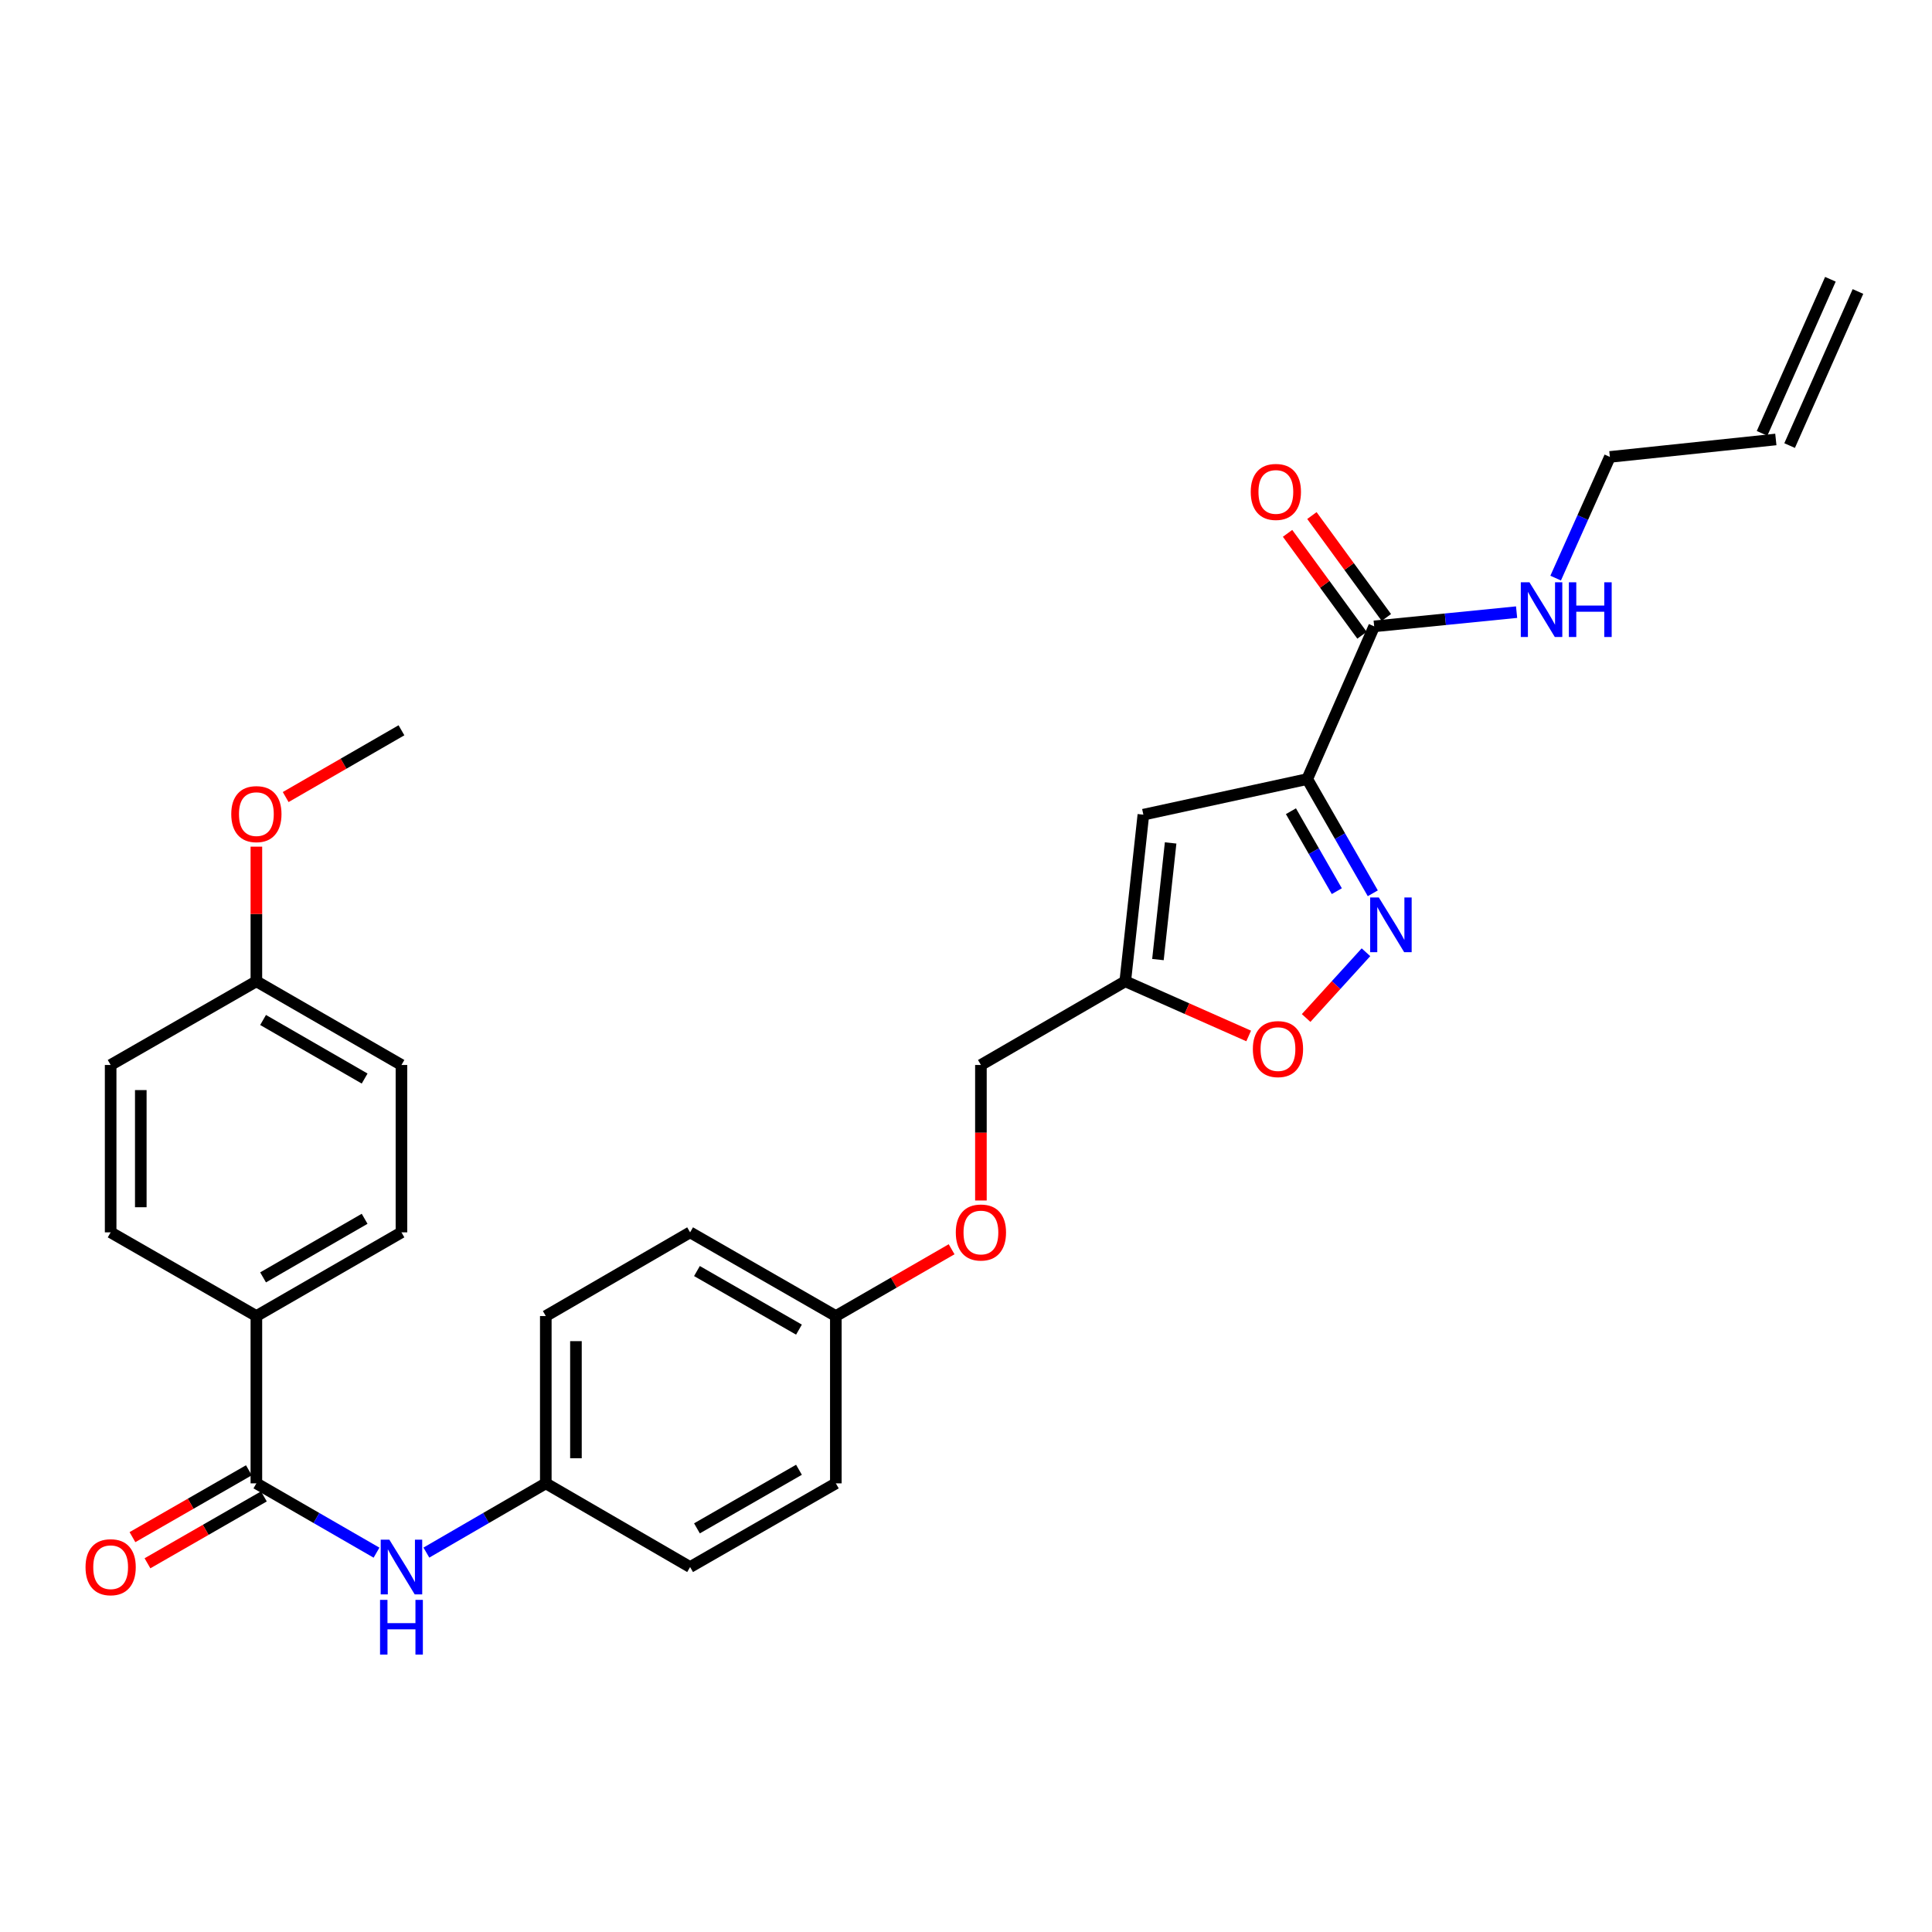 <?xml version='1.0' encoding='iso-8859-1'?>
<svg version='1.1' baseProfile='full'
              xmlns='http://www.w3.org/2000/svg'
                      xmlns:rdkit='http://www.rdkit.org/xml'
                      xmlns:xlink='http://www.w3.org/1999/xlink'
                  xml:space='preserve'
width='1000px' height='1000px' viewBox='0 0 1000 1000'>
<!-- END OF HEADER -->
<rect style='opacity:1.0;fill:#FFFFFF;stroke:none' width='1000' height='1000' x='0' y='0'> </rect>
<path class='bond-0' d='M 676.627,403.249 L 693.592,432.805' style='fill:none;fill-rule:evenodd;stroke:#000000;stroke-width:6px;stroke-linecap:butt;stroke-linejoin:miter;stroke-opacity:1' />
<path class='bond-0' d='M 693.592,432.805 L 710.557,462.361' style='fill:none;fill-rule:evenodd;stroke:#0000FF;stroke-width:6px;stroke-linecap:butt;stroke-linejoin:miter;stroke-opacity:1' />
<path class='bond-0' d='M 668.185,419.883 L 680.06,440.572' style='fill:none;fill-rule:evenodd;stroke:#000000;stroke-width:6px;stroke-linecap:butt;stroke-linejoin:miter;stroke-opacity:1' />
<path class='bond-0' d='M 680.06,440.572 L 691.936,461.262' style='fill:none;fill-rule:evenodd;stroke:#0000FF;stroke-width:6px;stroke-linecap:butt;stroke-linejoin:miter;stroke-opacity:1' />
<path class='bond-1' d='M 676.627,403.249 L 591.809,421.677' style='fill:none;fill-rule:evenodd;stroke:#000000;stroke-width:6px;stroke-linecap:butt;stroke-linejoin:miter;stroke-opacity:1' />
<path class='bond-4' d='M 676.627,403.249 L 711.274,324.204' style='fill:none;fill-rule:evenodd;stroke:#000000;stroke-width:6px;stroke-linecap:butt;stroke-linejoin:miter;stroke-opacity:1' />
<path class='bond-5' d='M 707.022,492.883 L 691.535,509.899' style='fill:none;fill-rule:evenodd;stroke:#0000FF;stroke-width:6px;stroke-linecap:butt;stroke-linejoin:miter;stroke-opacity:1' />
<path class='bond-5' d='M 691.535,509.899 L 676.048,526.916' style='fill:none;fill-rule:evenodd;stroke:#FF0000;stroke-width:6px;stroke-linecap:butt;stroke-linejoin:miter;stroke-opacity:1' />
<path class='bond-3' d='M 591.809,421.677 L 582.431,507.925' style='fill:none;fill-rule:evenodd;stroke:#000000;stroke-width:6px;stroke-linecap:butt;stroke-linejoin:miter;stroke-opacity:1' />
<path class='bond-3' d='M 605.914,436.301 L 599.349,496.675' style='fill:none;fill-rule:evenodd;stroke:#000000;stroke-width:6px;stroke-linecap:butt;stroke-linejoin:miter;stroke-opacity:1' />
<path class='bond-2' d='M 132.701,767.779 L 163.793,785.717' style='fill:none;fill-rule:evenodd;stroke:#000000;stroke-width:6px;stroke-linecap:butt;stroke-linejoin:miter;stroke-opacity:1' />
<path class='bond-2' d='M 163.793,785.717 L 194.886,803.656' style='fill:none;fill-rule:evenodd;stroke:#0000FF;stroke-width:6px;stroke-linecap:butt;stroke-linejoin:miter;stroke-opacity:1' />
<path class='bond-7' d='M 132.701,767.779 L 132.701,681.184' style='fill:none;fill-rule:evenodd;stroke:#000000;stroke-width:6px;stroke-linecap:butt;stroke-linejoin:miter;stroke-opacity:1' />
<path class='bond-8' d='M 128.816,761.014 L 98.688,778.318' style='fill:none;fill-rule:evenodd;stroke:#000000;stroke-width:6px;stroke-linecap:butt;stroke-linejoin:miter;stroke-opacity:1' />
<path class='bond-8' d='M 98.688,778.318 L 68.56,795.622' style='fill:none;fill-rule:evenodd;stroke:#FF0000;stroke-width:6px;stroke-linecap:butt;stroke-linejoin:miter;stroke-opacity:1' />
<path class='bond-8' d='M 136.586,774.544 L 106.459,791.848' style='fill:none;fill-rule:evenodd;stroke:#000000;stroke-width:6px;stroke-linecap:butt;stroke-linejoin:miter;stroke-opacity:1' />
<path class='bond-8' d='M 106.459,791.848 L 76.331,809.152' style='fill:none;fill-rule:evenodd;stroke:#FF0000;stroke-width:6px;stroke-linecap:butt;stroke-linejoin:miter;stroke-opacity:1' />
<path class='bond-15' d='M 582.431,507.925 L 507.72,551.231' style='fill:none;fill-rule:evenodd;stroke:#000000;stroke-width:6px;stroke-linecap:butt;stroke-linejoin:miter;stroke-opacity:1' />
<path class='bond-29' d='M 582.431,507.925 L 614.372,522.069' style='fill:none;fill-rule:evenodd;stroke:#000000;stroke-width:6px;stroke-linecap:butt;stroke-linejoin:miter;stroke-opacity:1' />
<path class='bond-29' d='M 614.372,522.069 L 646.314,536.214' style='fill:none;fill-rule:evenodd;stroke:#FF0000;stroke-width:6px;stroke-linecap:butt;stroke-linejoin:miter;stroke-opacity:1' />
<path class='bond-9' d='M 717.573,319.602 L 698.307,293.228' style='fill:none;fill-rule:evenodd;stroke:#000000;stroke-width:6px;stroke-linecap:butt;stroke-linejoin:miter;stroke-opacity:1' />
<path class='bond-9' d='M 698.307,293.228 L 679.04,266.853' style='fill:none;fill-rule:evenodd;stroke:#FF0000;stroke-width:6px;stroke-linecap:butt;stroke-linejoin:miter;stroke-opacity:1' />
<path class='bond-9' d='M 704.974,328.806 L 685.708,302.431' style='fill:none;fill-rule:evenodd;stroke:#000000;stroke-width:6px;stroke-linecap:butt;stroke-linejoin:miter;stroke-opacity:1' />
<path class='bond-9' d='M 685.708,302.431 L 666.441,276.057' style='fill:none;fill-rule:evenodd;stroke:#FF0000;stroke-width:6px;stroke-linecap:butt;stroke-linejoin:miter;stroke-opacity:1' />
<path class='bond-10' d='M 711.274,324.204 L 748.13,320.523' style='fill:none;fill-rule:evenodd;stroke:#000000;stroke-width:6px;stroke-linecap:butt;stroke-linejoin:miter;stroke-opacity:1' />
<path class='bond-10' d='M 748.13,320.523 L 784.987,316.843' style='fill:none;fill-rule:evenodd;stroke:#0000FF;stroke-width:6px;stroke-linecap:butt;stroke-linejoin:miter;stroke-opacity:1' />
<path class='bond-6' d='M 220.692,803.622 L 251.598,785.701' style='fill:none;fill-rule:evenodd;stroke:#0000FF;stroke-width:6px;stroke-linecap:butt;stroke-linejoin:miter;stroke-opacity:1' />
<path class='bond-6' d='M 251.598,785.701 L 282.504,767.779' style='fill:none;fill-rule:evenodd;stroke:#000000;stroke-width:6px;stroke-linecap:butt;stroke-linejoin:miter;stroke-opacity:1' />
<path class='bond-11' d='M 132.701,681.184 L 207.793,637.861' style='fill:none;fill-rule:evenodd;stroke:#000000;stroke-width:6px;stroke-linecap:butt;stroke-linejoin:miter;stroke-opacity:1' />
<path class='bond-11' d='M 136.168,661.171 L 188.732,630.845' style='fill:none;fill-rule:evenodd;stroke:#000000;stroke-width:6px;stroke-linecap:butt;stroke-linejoin:miter;stroke-opacity:1' />
<path class='bond-12' d='M 132.701,681.184 L 57.271,637.861' style='fill:none;fill-rule:evenodd;stroke:#000000;stroke-width:6px;stroke-linecap:butt;stroke-linejoin:miter;stroke-opacity:1' />
<path class='bond-27' d='M 805.207,299.228 L 819.238,267.864' style='fill:none;fill-rule:evenodd;stroke:#0000FF;stroke-width:6px;stroke-linecap:butt;stroke-linejoin:miter;stroke-opacity:1' />
<path class='bond-27' d='M 819.238,267.864 L 833.269,236.5' style='fill:none;fill-rule:evenodd;stroke:#000000;stroke-width:6px;stroke-linecap:butt;stroke-linejoin:miter;stroke-opacity:1' />
<path class='bond-21' d='M 207.793,637.861 L 207.793,551.231' style='fill:none;fill-rule:evenodd;stroke:#000000;stroke-width:6px;stroke-linecap:butt;stroke-linejoin:miter;stroke-opacity:1' />
<path class='bond-20' d='M 57.271,637.861 L 57.271,551.231' style='fill:none;fill-rule:evenodd;stroke:#000000;stroke-width:6px;stroke-linecap:butt;stroke-linejoin:miter;stroke-opacity:1' />
<path class='bond-20' d='M 72.873,624.866 L 72.873,564.226' style='fill:none;fill-rule:evenodd;stroke:#000000;stroke-width:6px;stroke-linecap:butt;stroke-linejoin:miter;stroke-opacity:1' />
<path class='bond-13' d='M 282.504,767.779 L 282.504,681.184' style='fill:none;fill-rule:evenodd;stroke:#000000;stroke-width:6px;stroke-linecap:butt;stroke-linejoin:miter;stroke-opacity:1' />
<path class='bond-13' d='M 298.107,754.79 L 298.107,694.173' style='fill:none;fill-rule:evenodd;stroke:#000000;stroke-width:6px;stroke-linecap:butt;stroke-linejoin:miter;stroke-opacity:1' />
<path class='bond-30' d='M 282.504,767.779 L 357.197,811.102' style='fill:none;fill-rule:evenodd;stroke:#000000;stroke-width:6px;stroke-linecap:butt;stroke-linejoin:miter;stroke-opacity:1' />
<path class='bond-14' d='M 919.171,227.467 L 833.269,236.5' style='fill:none;fill-rule:evenodd;stroke:#000000;stroke-width:6px;stroke-linecap:butt;stroke-linejoin:miter;stroke-opacity:1' />
<path class='bond-16' d='M 926.302,230.63 L 961.677,150.875' style='fill:none;fill-rule:evenodd;stroke:#000000;stroke-width:6px;stroke-linecap:butt;stroke-linejoin:miter;stroke-opacity:1' />
<path class='bond-16' d='M 912.039,224.304 L 947.414,144.549' style='fill:none;fill-rule:evenodd;stroke:#000000;stroke-width:6px;stroke-linecap:butt;stroke-linejoin:miter;stroke-opacity:1' />
<path class='bond-17' d='M 507.72,551.231 L 507.72,586.303' style='fill:none;fill-rule:evenodd;stroke:#000000;stroke-width:6px;stroke-linecap:butt;stroke-linejoin:miter;stroke-opacity:1' />
<path class='bond-17' d='M 507.72,586.303 L 507.72,621.375' style='fill:none;fill-rule:evenodd;stroke:#FF0000;stroke-width:6px;stroke-linecap:butt;stroke-linejoin:miter;stroke-opacity:1' />
<path class='bond-18' d='M 492.552,646.611 L 462.59,663.898' style='fill:none;fill-rule:evenodd;stroke:#FF0000;stroke-width:6px;stroke-linecap:butt;stroke-linejoin:miter;stroke-opacity:1' />
<path class='bond-18' d='M 462.59,663.898 L 432.628,681.184' style='fill:none;fill-rule:evenodd;stroke:#000000;stroke-width:6px;stroke-linecap:butt;stroke-linejoin:miter;stroke-opacity:1' />
<path class='bond-24' d='M 432.628,681.184 L 432.628,767.779' style='fill:none;fill-rule:evenodd;stroke:#000000;stroke-width:6px;stroke-linecap:butt;stroke-linejoin:miter;stroke-opacity:1' />
<path class='bond-25' d='M 432.628,681.184 L 357.197,637.861' style='fill:none;fill-rule:evenodd;stroke:#000000;stroke-width:6px;stroke-linecap:butt;stroke-linejoin:miter;stroke-opacity:1' />
<path class='bond-25' d='M 413.542,688.216 L 360.741,657.889' style='fill:none;fill-rule:evenodd;stroke:#000000;stroke-width:6px;stroke-linecap:butt;stroke-linejoin:miter;stroke-opacity:1' />
<path class='bond-19' d='M 132.701,507.925 L 57.271,551.231' style='fill:none;fill-rule:evenodd;stroke:#000000;stroke-width:6px;stroke-linecap:butt;stroke-linejoin:miter;stroke-opacity:1' />
<path class='bond-26' d='M 132.701,507.925 L 132.701,473.078' style='fill:none;fill-rule:evenodd;stroke:#000000;stroke-width:6px;stroke-linecap:butt;stroke-linejoin:miter;stroke-opacity:1' />
<path class='bond-26' d='M 132.701,473.078 L 132.701,438.23' style='fill:none;fill-rule:evenodd;stroke:#FF0000;stroke-width:6px;stroke-linecap:butt;stroke-linejoin:miter;stroke-opacity:1' />
<path class='bond-31' d='M 132.701,507.925 L 207.793,551.231' style='fill:none;fill-rule:evenodd;stroke:#000000;stroke-width:6px;stroke-linecap:butt;stroke-linejoin:miter;stroke-opacity:1' />
<path class='bond-31' d='M 136.17,527.937 L 188.735,558.252' style='fill:none;fill-rule:evenodd;stroke:#000000;stroke-width:6px;stroke-linecap:butt;stroke-linejoin:miter;stroke-opacity:1' />
<path class='bond-22' d='M 282.504,681.184 L 357.197,637.861' style='fill:none;fill-rule:evenodd;stroke:#000000;stroke-width:6px;stroke-linecap:butt;stroke-linejoin:miter;stroke-opacity:1' />
<path class='bond-23' d='M 357.197,811.102 L 432.628,767.779' style='fill:none;fill-rule:evenodd;stroke:#000000;stroke-width:6px;stroke-linecap:butt;stroke-linejoin:miter;stroke-opacity:1' />
<path class='bond-23' d='M 360.741,791.074 L 413.542,760.748' style='fill:none;fill-rule:evenodd;stroke:#000000;stroke-width:6px;stroke-linecap:butt;stroke-linejoin:miter;stroke-opacity:1' />
<path class='bond-28' d='M 147.868,412.556 L 177.831,395.273' style='fill:none;fill-rule:evenodd;stroke:#FF0000;stroke-width:6px;stroke-linecap:butt;stroke-linejoin:miter;stroke-opacity:1' />
<path class='bond-28' d='M 177.831,395.273 L 207.793,377.99' style='fill:none;fill-rule:evenodd;stroke:#000000;stroke-width:6px;stroke-linecap:butt;stroke-linejoin:miter;stroke-opacity:1' />
<path  class='atom-1' d='M 713.673 464.536
L 722.953 479.536
Q 723.873 481.016, 725.353 483.696
Q 726.833 486.376, 726.913 486.536
L 726.913 464.536
L 730.673 464.536
L 730.673 492.856
L 726.793 492.856
L 716.833 476.456
Q 715.673 474.536, 714.433 472.336
Q 713.233 470.136, 712.873 469.456
L 712.873 492.856
L 709.193 492.856
L 709.193 464.536
L 713.673 464.536
' fill='#0000FF'/>
<path  class='atom-6' d='M 648.475 543.007
Q 648.475 536.207, 651.835 532.407
Q 655.195 528.607, 661.475 528.607
Q 667.755 528.607, 671.115 532.407
Q 674.475 536.207, 674.475 543.007
Q 674.475 549.887, 671.075 553.807
Q 667.675 557.687, 661.475 557.687
Q 655.235 557.687, 651.835 553.807
Q 648.475 549.927, 648.475 543.007
M 661.475 554.487
Q 665.795 554.487, 668.115 551.607
Q 670.475 548.687, 670.475 543.007
Q 670.475 537.447, 668.115 534.647
Q 665.795 531.807, 661.475 531.807
Q 657.155 531.807, 654.795 534.607
Q 652.475 537.407, 652.475 543.007
Q 652.475 548.727, 654.795 551.607
Q 657.155 554.487, 661.475 554.487
' fill='#FF0000'/>
<path  class='atom-7' d='M 201.533 796.942
L 210.813 811.942
Q 211.733 813.422, 213.213 816.102
Q 214.693 818.782, 214.773 818.942
L 214.773 796.942
L 218.533 796.942
L 218.533 825.262
L 214.653 825.262
L 204.693 808.862
Q 203.533 806.942, 202.293 804.742
Q 201.093 802.542, 200.733 801.862
L 200.733 825.262
L 197.053 825.262
L 197.053 796.942
L 201.533 796.942
' fill='#0000FF'/>
<path  class='atom-7' d='M 196.713 828.094
L 200.553 828.094
L 200.553 840.134
L 215.033 840.134
L 215.033 828.094
L 218.873 828.094
L 218.873 856.414
L 215.033 856.414
L 215.033 843.334
L 200.553 843.334
L 200.553 856.414
L 196.713 856.414
L 196.713 828.094
' fill='#0000FF'/>
<path  class='atom-9' d='M 44.271 811.182
Q 44.271 804.382, 47.631 800.582
Q 50.991 796.782, 57.271 796.782
Q 63.551 796.782, 66.911 800.582
Q 70.271 804.382, 70.271 811.182
Q 70.271 818.062, 66.871 821.982
Q 63.471 825.862, 57.271 825.862
Q 51.031 825.862, 47.631 821.982
Q 44.271 818.102, 44.271 811.182
M 57.271 822.662
Q 61.591 822.662, 63.911 819.782
Q 66.271 816.862, 66.271 811.182
Q 66.271 805.622, 63.911 802.822
Q 61.591 799.982, 57.271 799.982
Q 52.951 799.982, 50.591 802.782
Q 48.271 805.582, 48.271 811.182
Q 48.271 816.902, 50.591 819.782
Q 52.951 822.662, 57.271 822.662
' fill='#FF0000'/>
<path  class='atom-10' d='M 647.383 254.618
Q 647.383 247.818, 650.743 244.018
Q 654.103 240.218, 660.383 240.218
Q 666.663 240.218, 670.023 244.018
Q 673.383 247.818, 673.383 254.618
Q 673.383 261.498, 669.983 265.418
Q 666.583 269.298, 660.383 269.298
Q 654.143 269.298, 650.743 265.418
Q 647.383 261.538, 647.383 254.618
M 660.383 266.098
Q 664.703 266.098, 667.023 263.218
Q 669.383 260.298, 669.383 254.618
Q 669.383 249.058, 667.023 246.258
Q 664.703 243.418, 660.383 243.418
Q 656.063 243.418, 653.703 246.218
Q 651.383 249.018, 651.383 254.618
Q 651.383 260.338, 653.703 263.218
Q 656.063 266.098, 660.383 266.098
' fill='#FF0000'/>
<path  class='atom-11' d='M 791.643 301.393
L 800.923 316.393
Q 801.843 317.873, 803.323 320.553
Q 804.803 323.233, 804.883 323.393
L 804.883 301.393
L 808.643 301.393
L 808.643 329.713
L 804.763 329.713
L 794.803 313.313
Q 793.643 311.393, 792.403 309.193
Q 791.203 306.993, 790.843 306.313
L 790.843 329.713
L 787.163 329.713
L 787.163 301.393
L 791.643 301.393
' fill='#0000FF'/>
<path  class='atom-11' d='M 812.043 301.393
L 815.883 301.393
L 815.883 313.433
L 830.363 313.433
L 830.363 301.393
L 834.203 301.393
L 834.203 329.713
L 830.363 329.713
L 830.363 316.633
L 815.883 316.633
L 815.883 329.713
L 812.043 329.713
L 812.043 301.393
' fill='#0000FF'/>
<path  class='atom-18' d='M 494.72 637.941
Q 494.72 631.141, 498.08 627.341
Q 501.44 623.541, 507.72 623.541
Q 514 623.541, 517.36 627.341
Q 520.72 631.141, 520.72 637.941
Q 520.72 644.821, 517.32 648.741
Q 513.92 652.621, 507.72 652.621
Q 501.48 652.621, 498.08 648.741
Q 494.72 644.861, 494.72 637.941
M 507.72 649.421
Q 512.04 649.421, 514.36 646.541
Q 516.72 643.621, 516.72 637.941
Q 516.72 632.381, 514.36 629.581
Q 512.04 626.741, 507.72 626.741
Q 503.4 626.741, 501.04 629.541
Q 498.72 632.341, 498.72 637.941
Q 498.72 643.661, 501.04 646.541
Q 503.4 649.421, 507.72 649.421
' fill='#FF0000'/>
<path  class='atom-27' d='M 119.701 421.384
Q 119.701 414.584, 123.061 410.784
Q 126.421 406.984, 132.701 406.984
Q 138.981 406.984, 142.341 410.784
Q 145.701 414.584, 145.701 421.384
Q 145.701 428.264, 142.301 432.184
Q 138.901 436.064, 132.701 436.064
Q 126.461 436.064, 123.061 432.184
Q 119.701 428.304, 119.701 421.384
M 132.701 432.864
Q 137.021 432.864, 139.341 429.984
Q 141.701 427.064, 141.701 421.384
Q 141.701 415.824, 139.341 413.024
Q 137.021 410.184, 132.701 410.184
Q 128.381 410.184, 126.021 412.984
Q 123.701 415.784, 123.701 421.384
Q 123.701 427.104, 126.021 429.984
Q 128.381 432.864, 132.701 432.864
' fill='#FF0000'/>
</svg>
